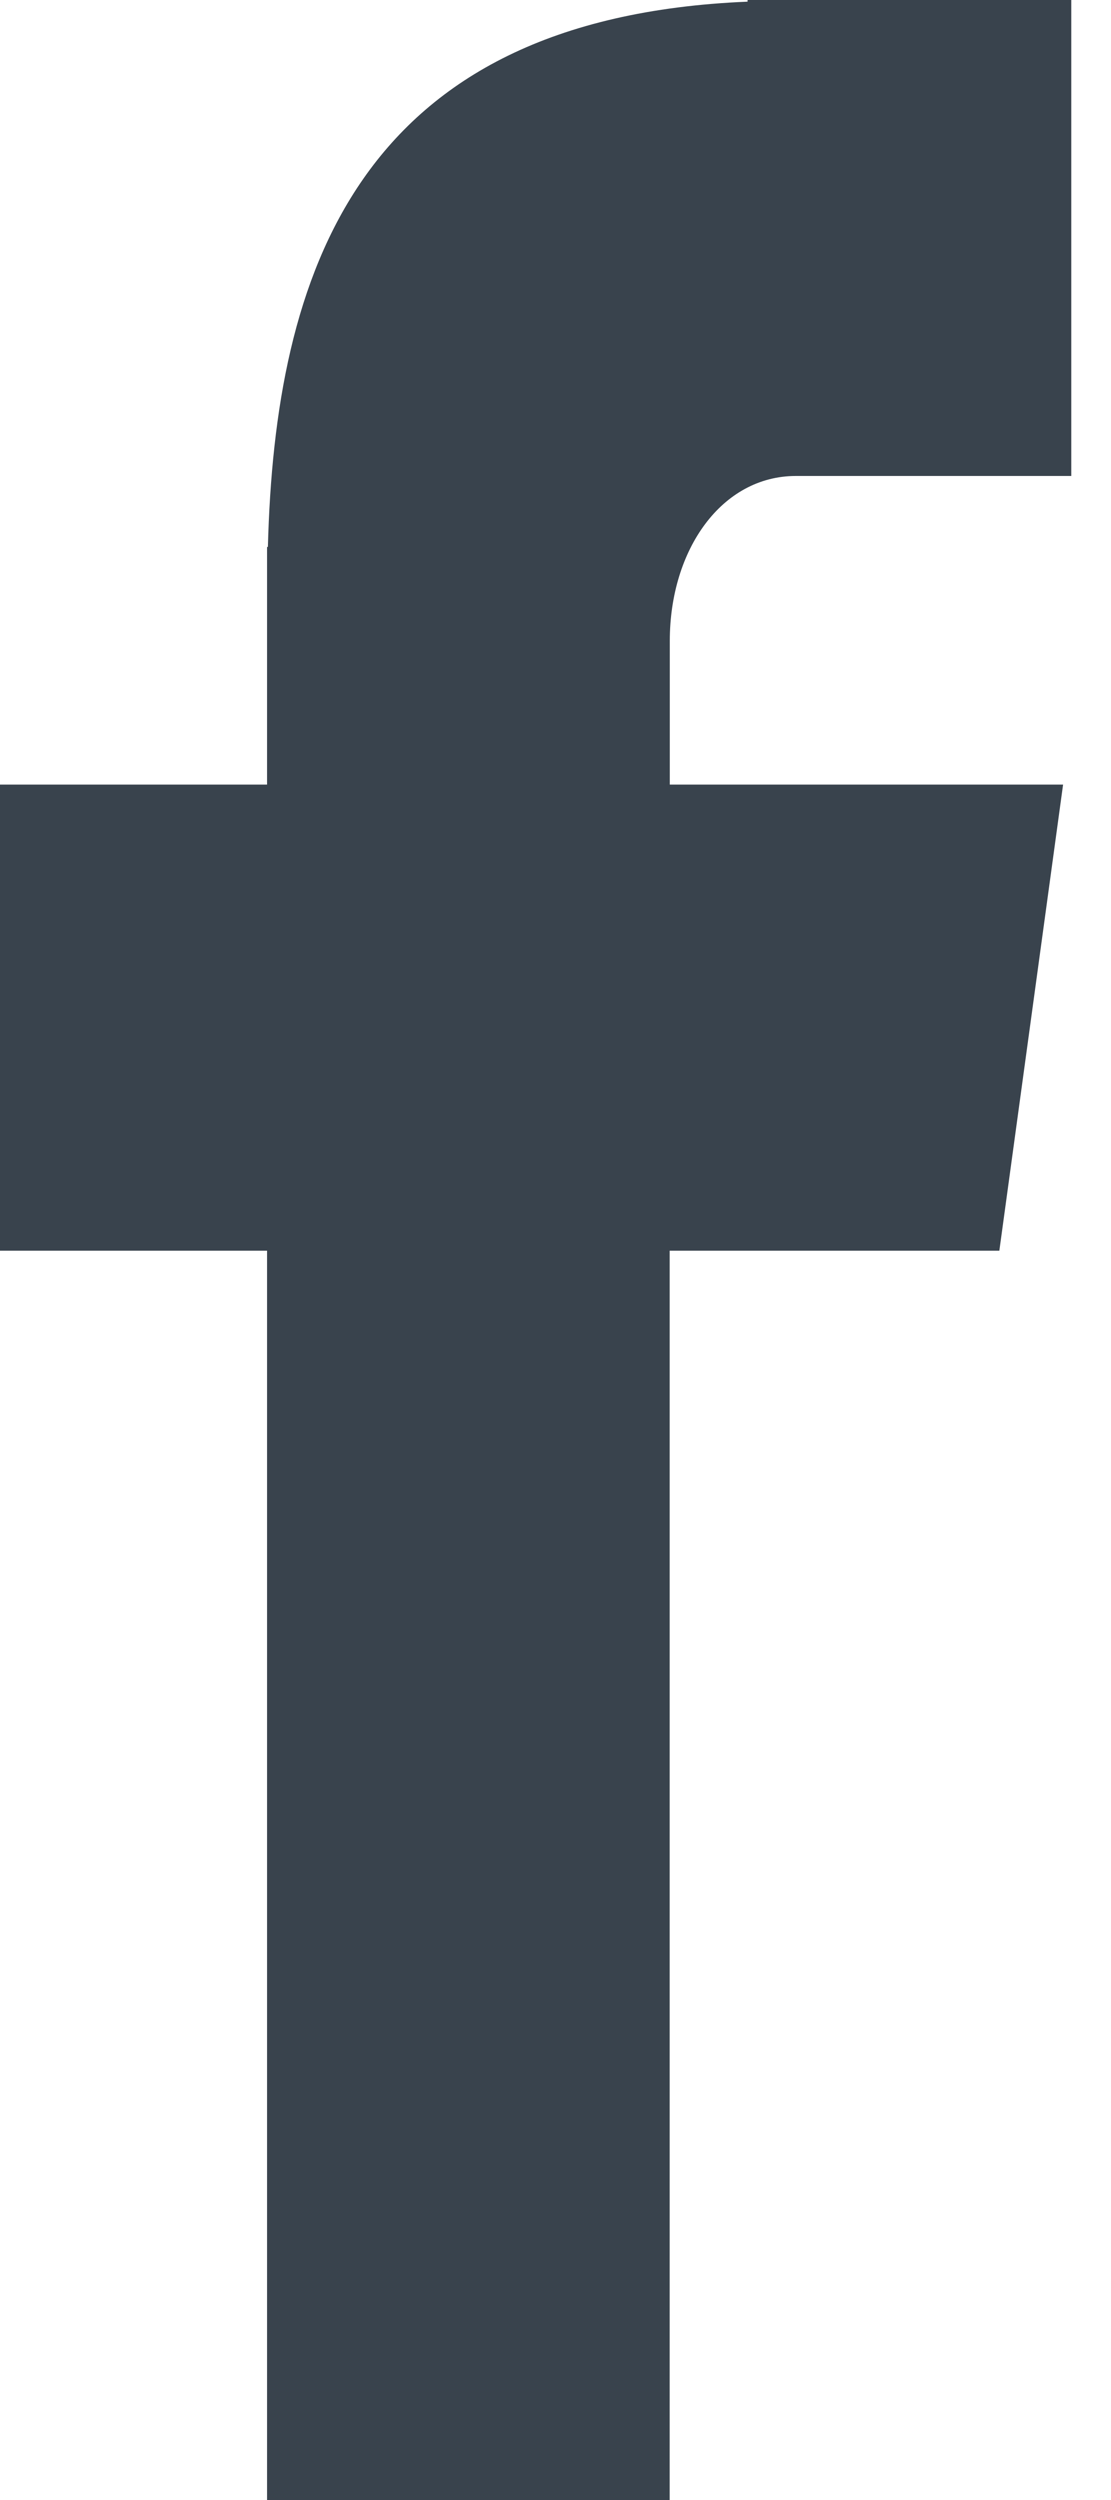 <svg width="8" height="18" viewBox="0 0 8 18" fill="none" xmlns="http://www.w3.org/2000/svg">
<path d="M5.731 3.427H7.714V0H5.383V0.012C2.559 0.129 1.98 1.987 1.929 3.938H1.923V5.649H0V9.005H1.923V18H4.822V9.005H7.196L7.655 5.649H4.823V4.615C4.823 3.956 5.198 3.427 5.731 3.427Z" fill="#39434D"/>
</svg>
